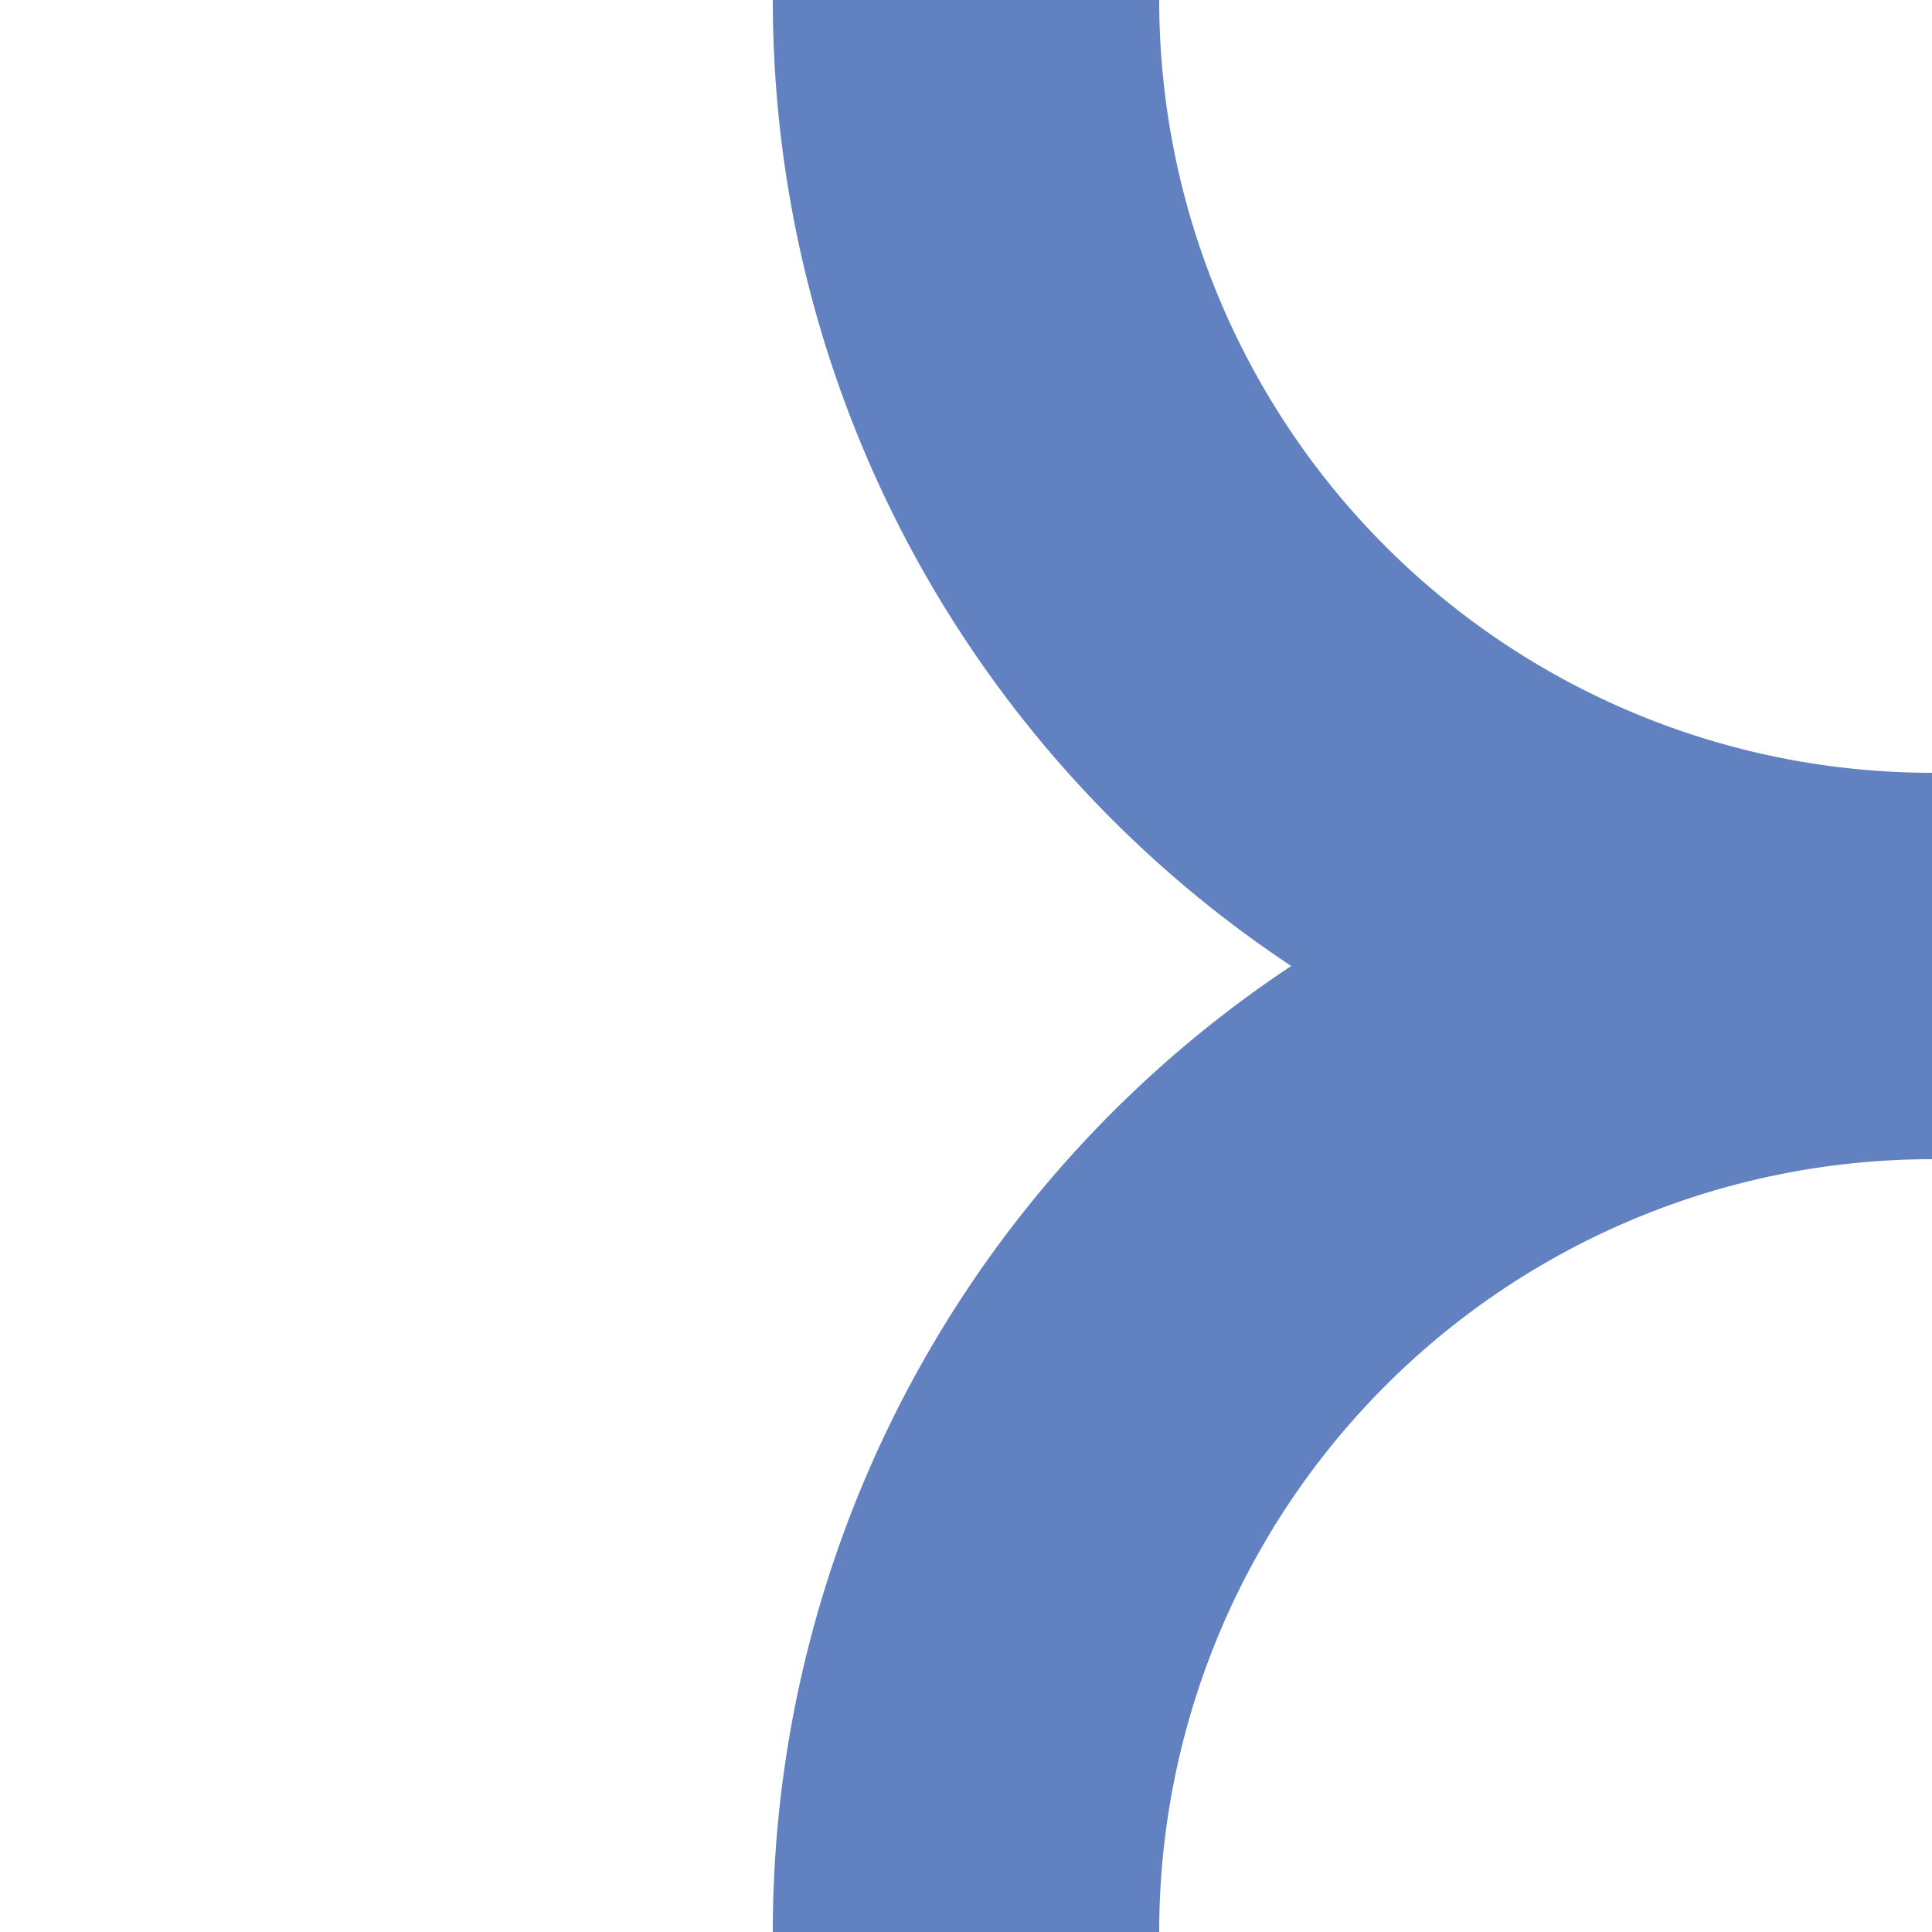 <?xml version="1.0" encoding="UTF-8"?>
<svg xmlns="http://www.w3.org/2000/svg" width="500" height="500">
<title>uexABZl+l</title>
<path d="M 250,0 a 250 250 0 0 0 250 250 a 250 250 0 0 0 -250 250" stroke="#6281C0" stroke-width="100" fill="none" />
</svg>